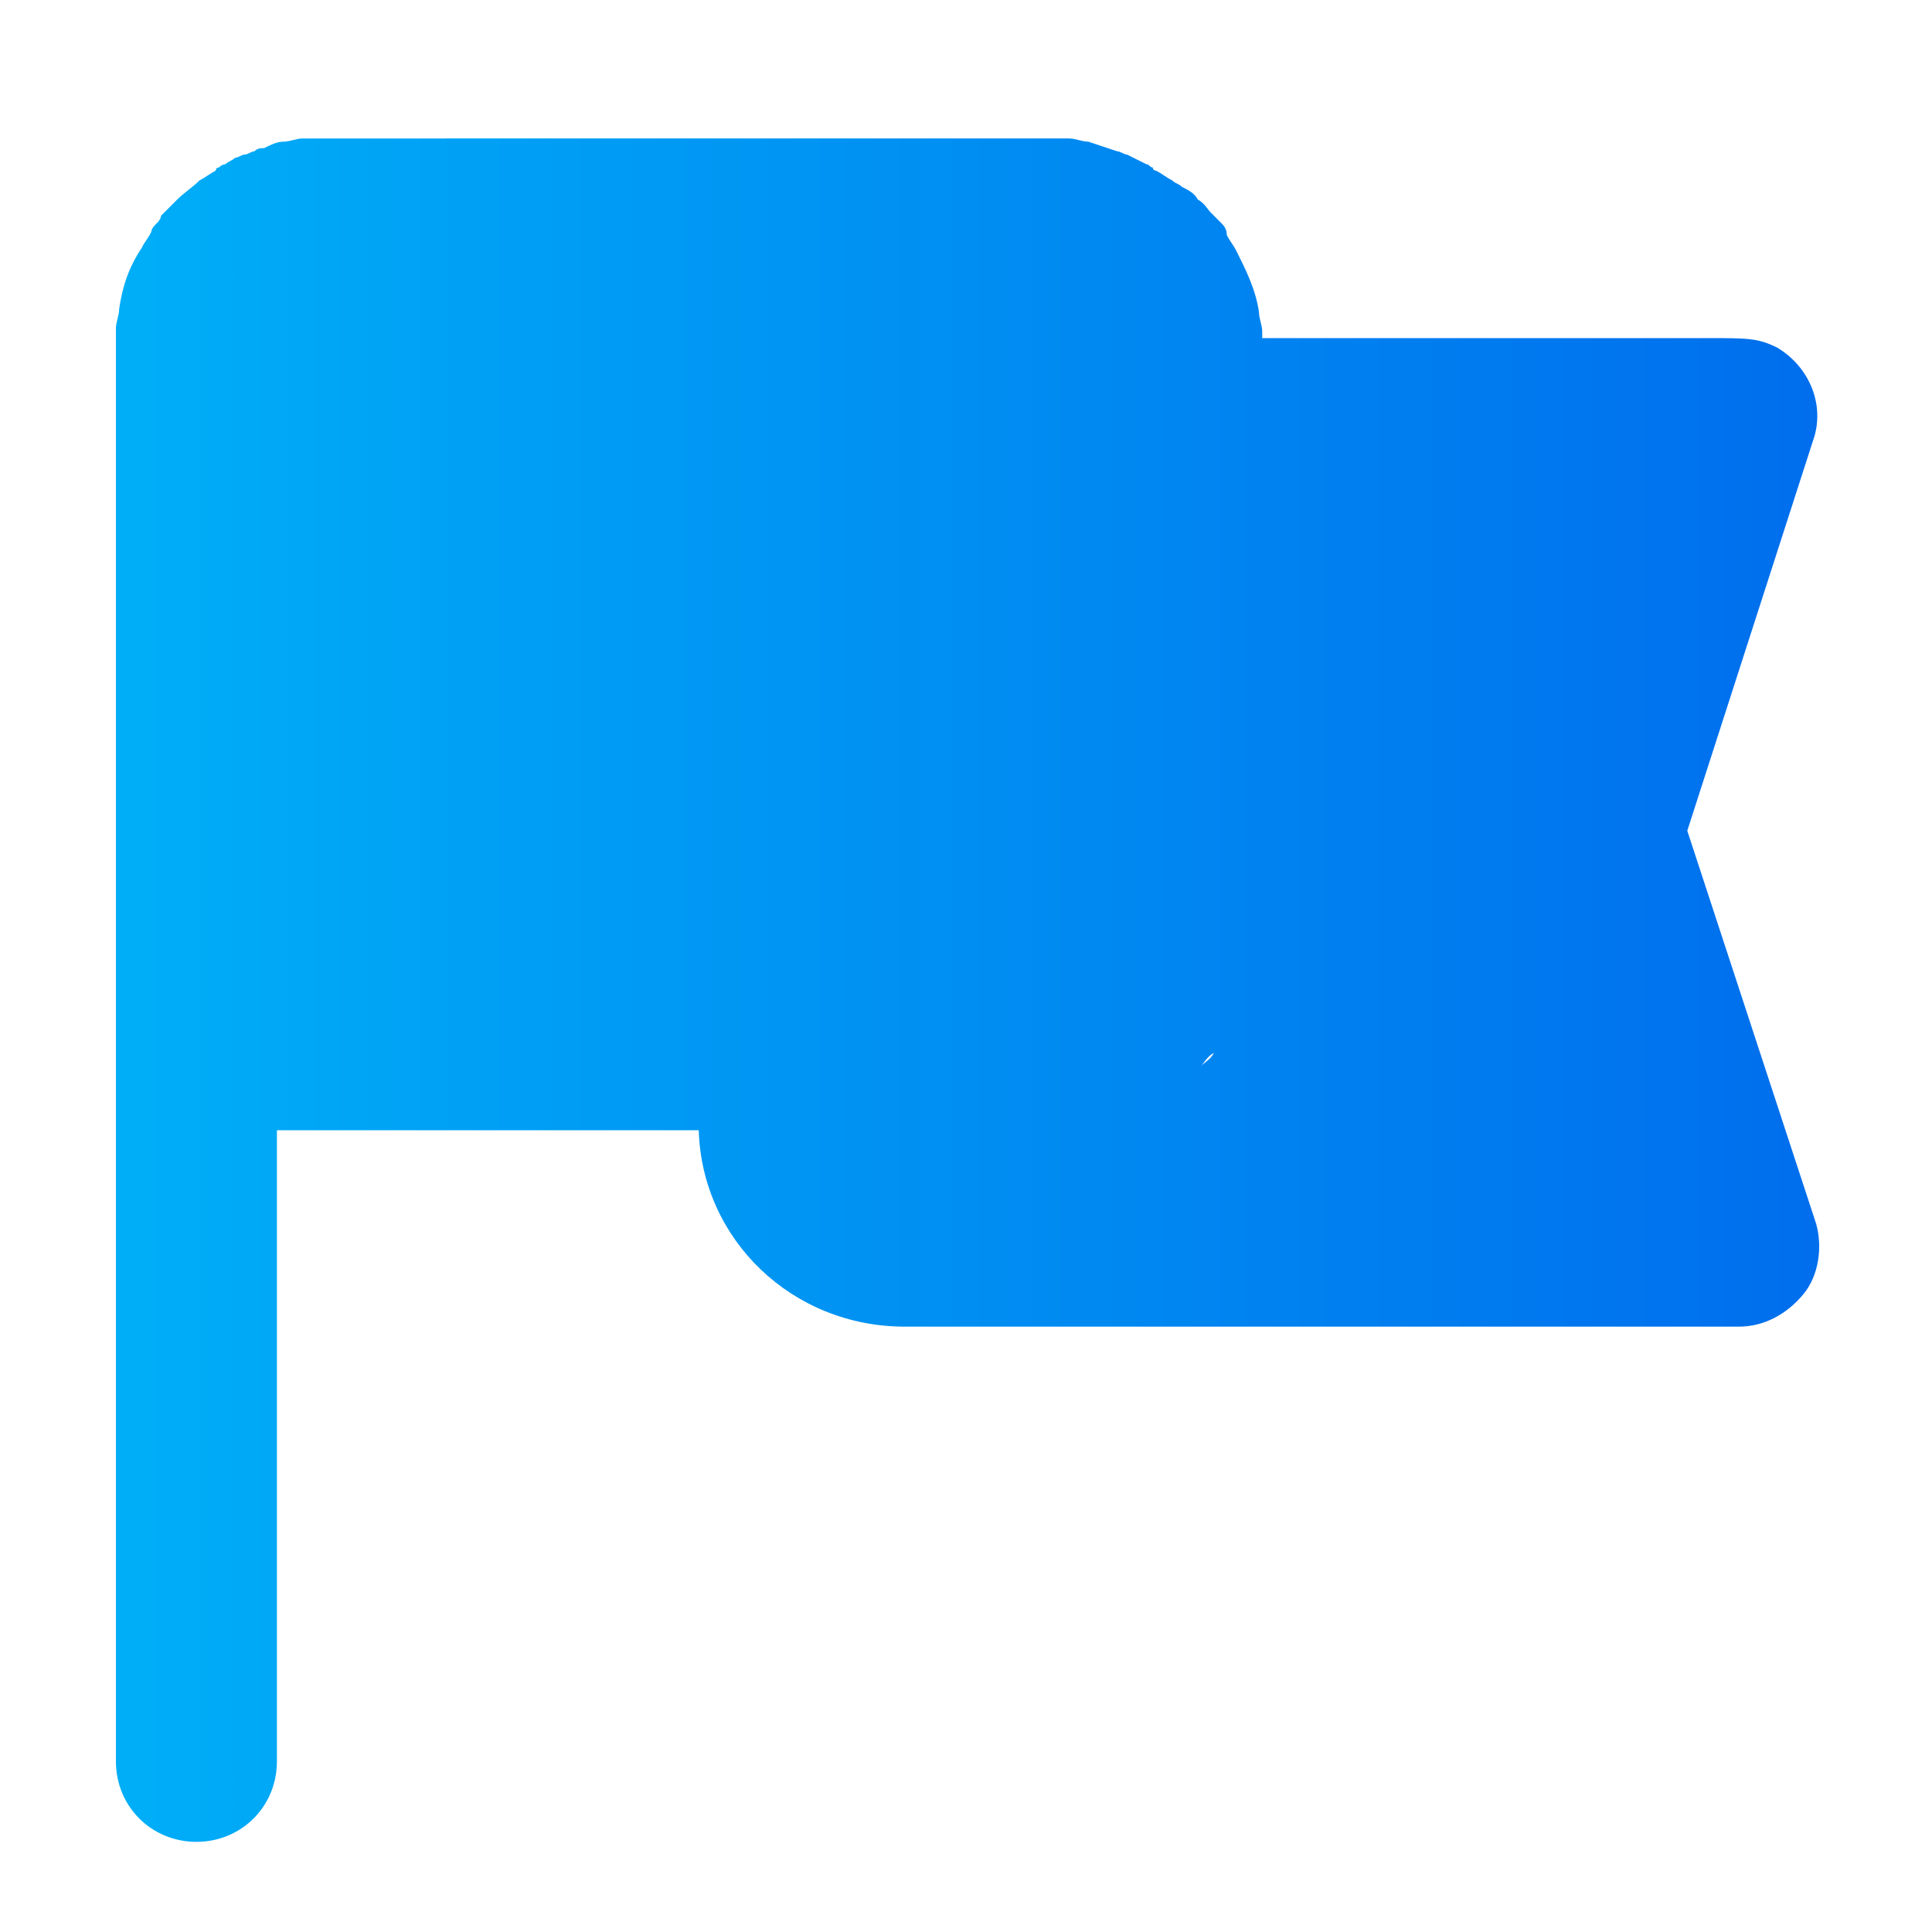 <?xml version="1.0" encoding="utf-8"?>
<!-- Generator: Adobe Illustrator 25.0.0, SVG Export Plug-In . SVG Version: 6.00 Build 0)  -->
<svg version="1.1" id="图层_1" xmlns="http://www.w3.org/2000/svg" xmlns:xlink="http://www.w3.org/1999/xlink" x="0px" y="0px"
	 viewBox="0 0 60 60" style="enable-background:new 0 0 60 60;" xml:space="preserve">
<style type="text/css">
	.st0{fill:url(#SVGID_1_);}
</style>
<linearGradient id="SVGID_1_" gradientUnits="userSpaceOnUse" x1="3.535" y1="30.756" x2="56.465" y2="30.756">
	<stop  offset="0" style="stop-color:#00AEF7"/>
	<stop  offset="1" style="stop-color:#006EED"/>
</linearGradient>
<path class="st0" d="M52.4,25.8l3.9-12.1c0.4-1.1-0.1-2.3-1.1-2.9c-0.6-0.3-0.9-0.3-2.2-0.3h-2.5l-7.4,0l-3.9,0c0,0.1,0,0.1,0,0.2
	c0-0.1,0-0.1,0-0.2c0,0,0-0.1,0-0.1c0,0,0-0.1,0-0.1c0-0.2-0.1-0.4-0.1-0.6c-0.1-0.7-0.4-1.3-0.7-1.9c-0.1-0.2-0.2-0.3-0.3-0.5
	C38.1,7.1,38,7,37.9,6.9c-0.1-0.1-0.2-0.2-0.3-0.3c-0.1-0.1-0.2-0.3-0.4-0.4c-0.1-0.2-0.3-0.3-0.5-0.4c-0.1-0.1-0.2-0.1-0.3-0.2
	c-0.2-0.1-0.3-0.2-0.5-0.3c0,0-0.1,0-0.1-0.1c-0.1,0-0.1-0.1-0.2-0.1c-0.2-0.1-0.4-0.2-0.6-0.3c-0.1,0-0.2-0.1-0.3-0.1
	c-0.3-0.1-0.6-0.2-0.9-0.3c-0.2,0-0.4-0.1-0.6-0.1c0,0-0.1,0-0.1,0c-0.2,0-0.4,0-0.6,0H10.1c-0.2,0-0.4,0-0.6,0c0,0-0.1,0-0.1,0
	c-0.2,0-0.4,0.1-0.6,0.1c-0.2,0-0.4,0.1-0.6,0.2C8.1,4.6,8,4.6,7.9,4.7c-0.1,0-0.2,0.1-0.3,0.1c-0.1,0-0.2,0.1-0.3,0.1
	C7.2,5,7.1,5,7,5.1C7,5.1,6.9,5.1,6.8,5.2c0,0-0.1,0-0.1,0.1C6.5,5.4,6.4,5.5,6.2,5.6C6,5.8,5.7,6,5.5,6.2C5.3,6.4,5.2,6.5,5,6.7
	C5,6.8,4.9,6.9,4.9,6.9C4.8,7,4.7,7.1,4.7,7.2C4.6,7.4,4.5,7.5,4.4,7.7C4,8.3,3.8,8.9,3.7,9.6c0,0.2-0.1,0.4-0.1,0.6
	c0,0,0,0.1,0,0.1c0,0.2,0,0.4,0,0.6v43.8c0,1.4,1.1,2.5,2.5,2.5s2.5-1.1,2.5-2.5V35.1h13.1c0.1,3.4,2.9,6.1,6.4,6.1H54
	c0.8,0,1.5-0.4,2-1c0.5-0.6,0.6-1.5,0.4-2.2L52.4,25.8z M37.3,33.1L37.3,33.1c0.1-0.1,0.2-0.3,0.4-0.4C37.6,32.9,37.4,33,37.3,33.1z
	"/>
</svg>
